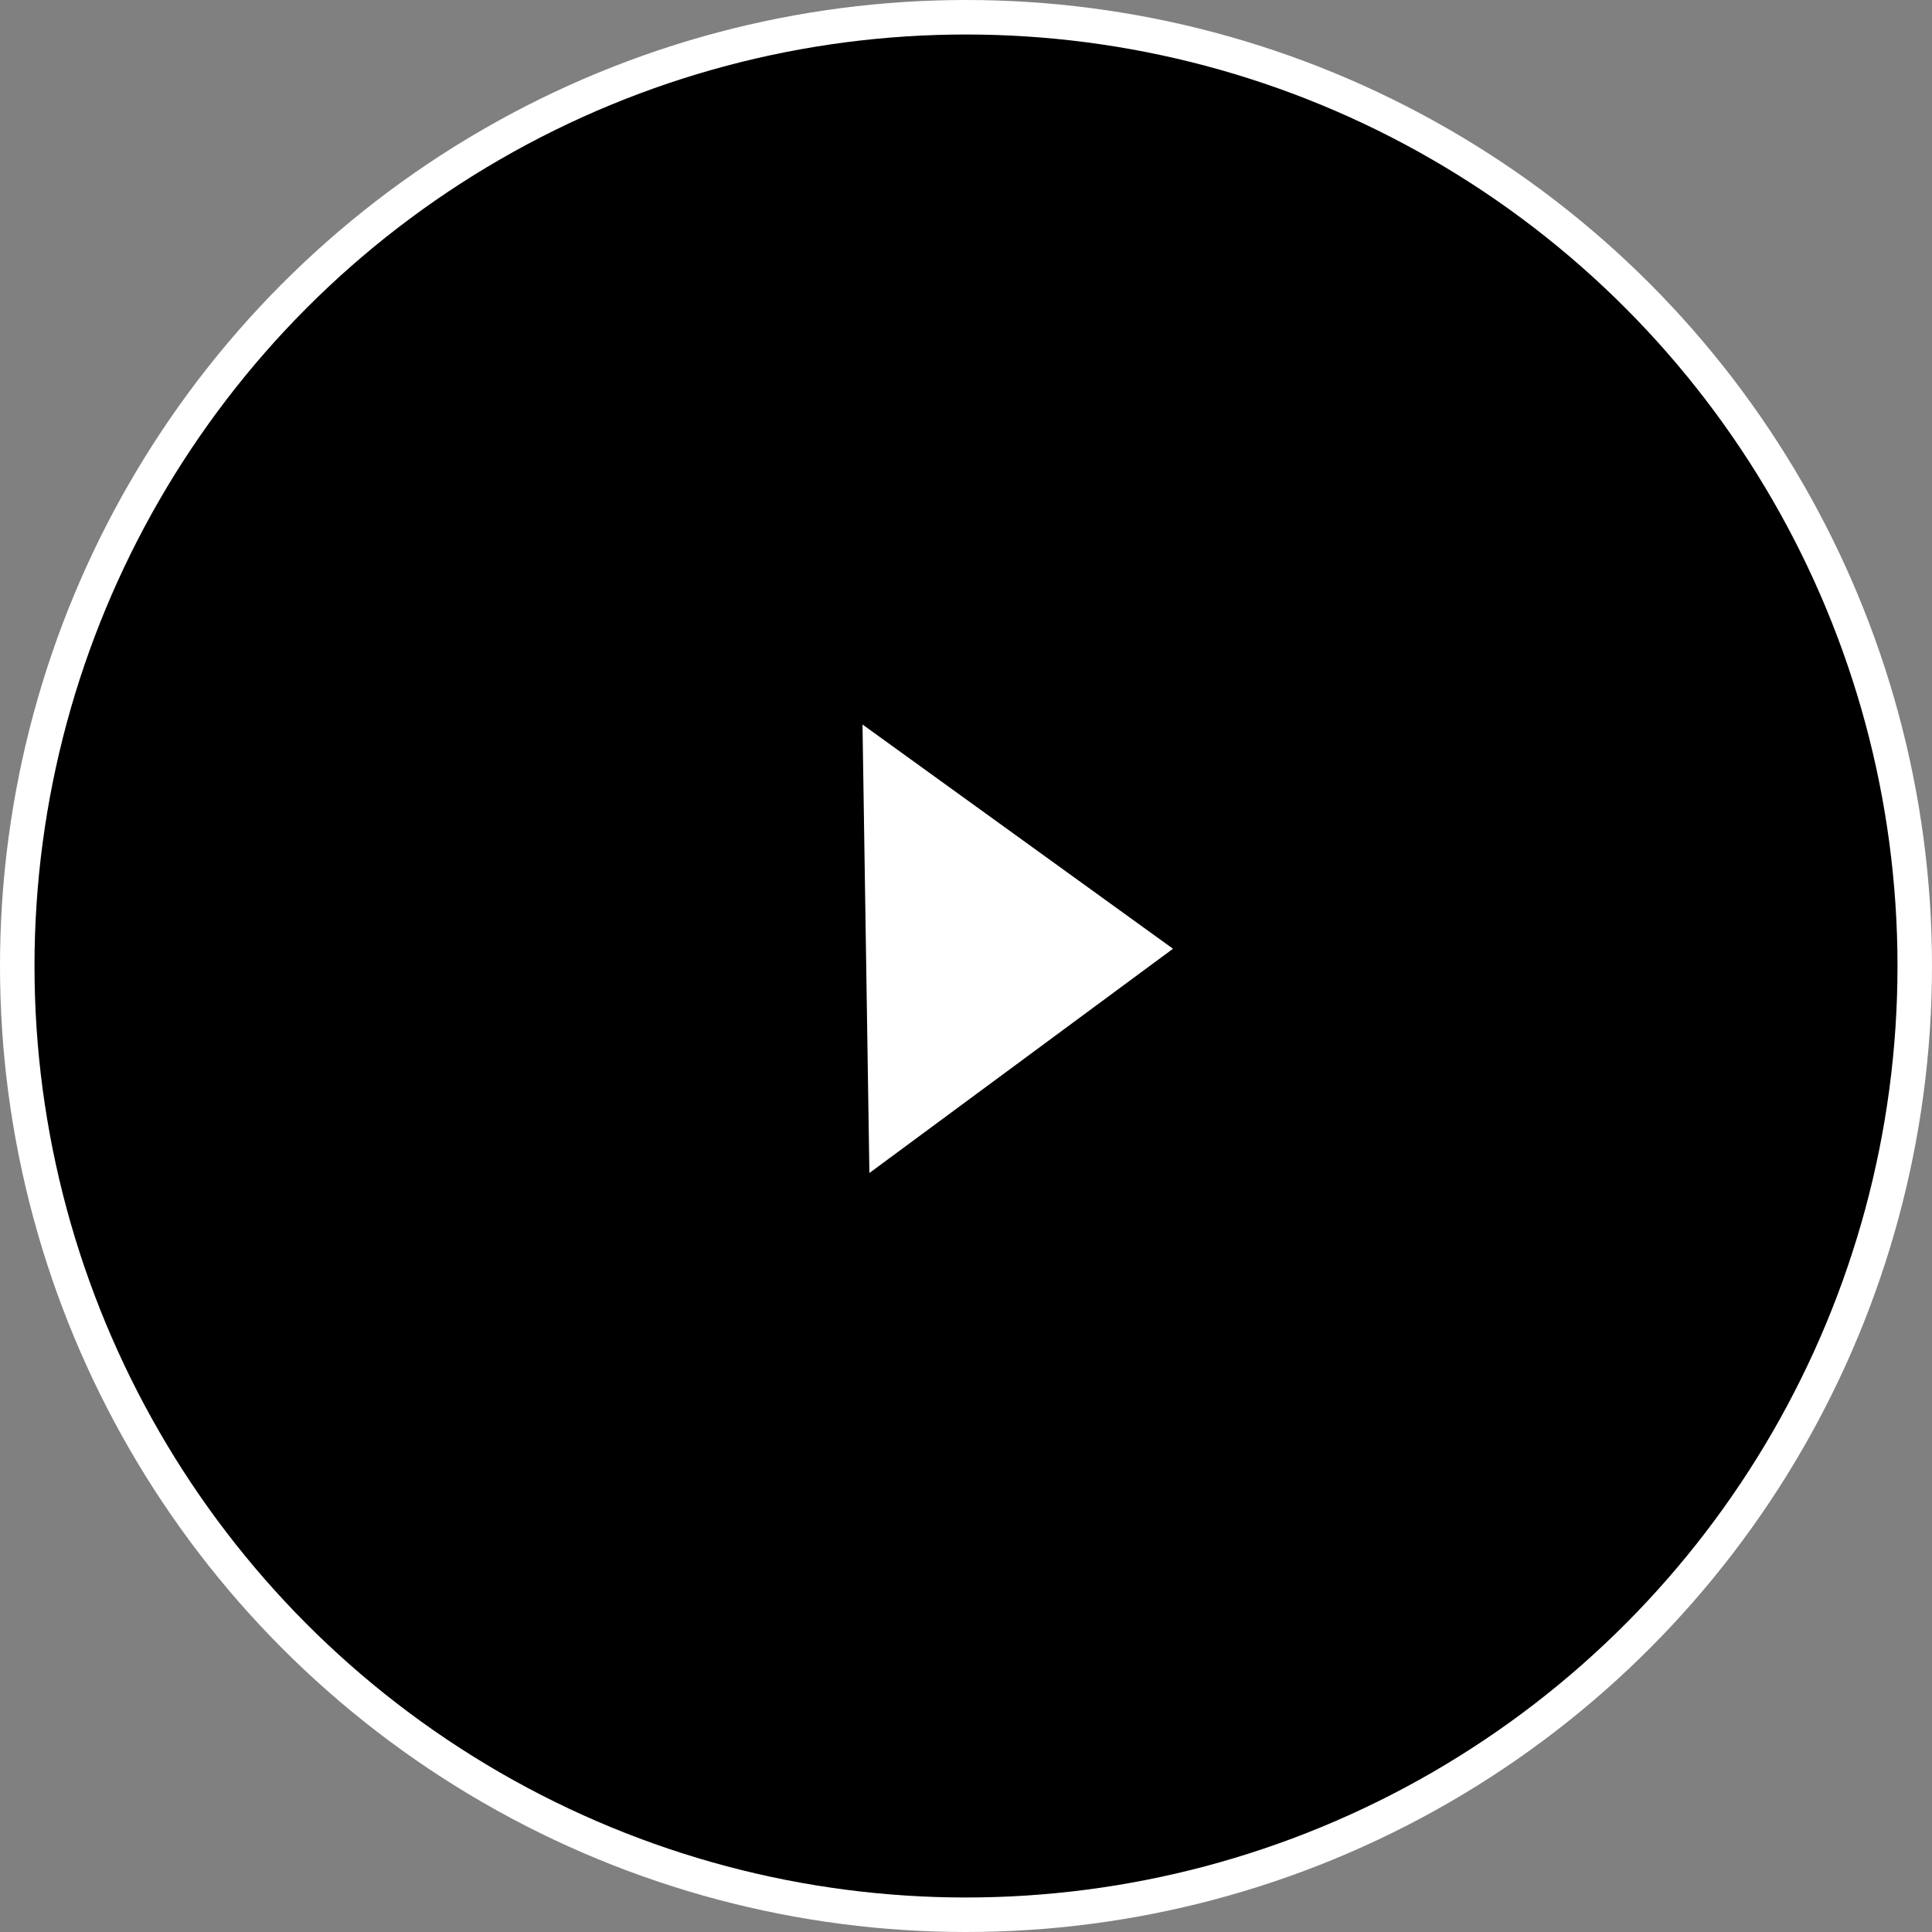<svg viewBox="0 0 56 56" xmlns="http://www.w3.org/2000/svg"><rect x="0" y="0" width="56" height="56" fill="#808080" stroke="none"/><g fill="none" fill-rule="evenodd"><circle stroke="#FFF" fill="#000" cx="28" cy="28" r="27.5"/><path fill="#FFF" d="M34 27.5L25.2 34 25 21z"/></g></svg>